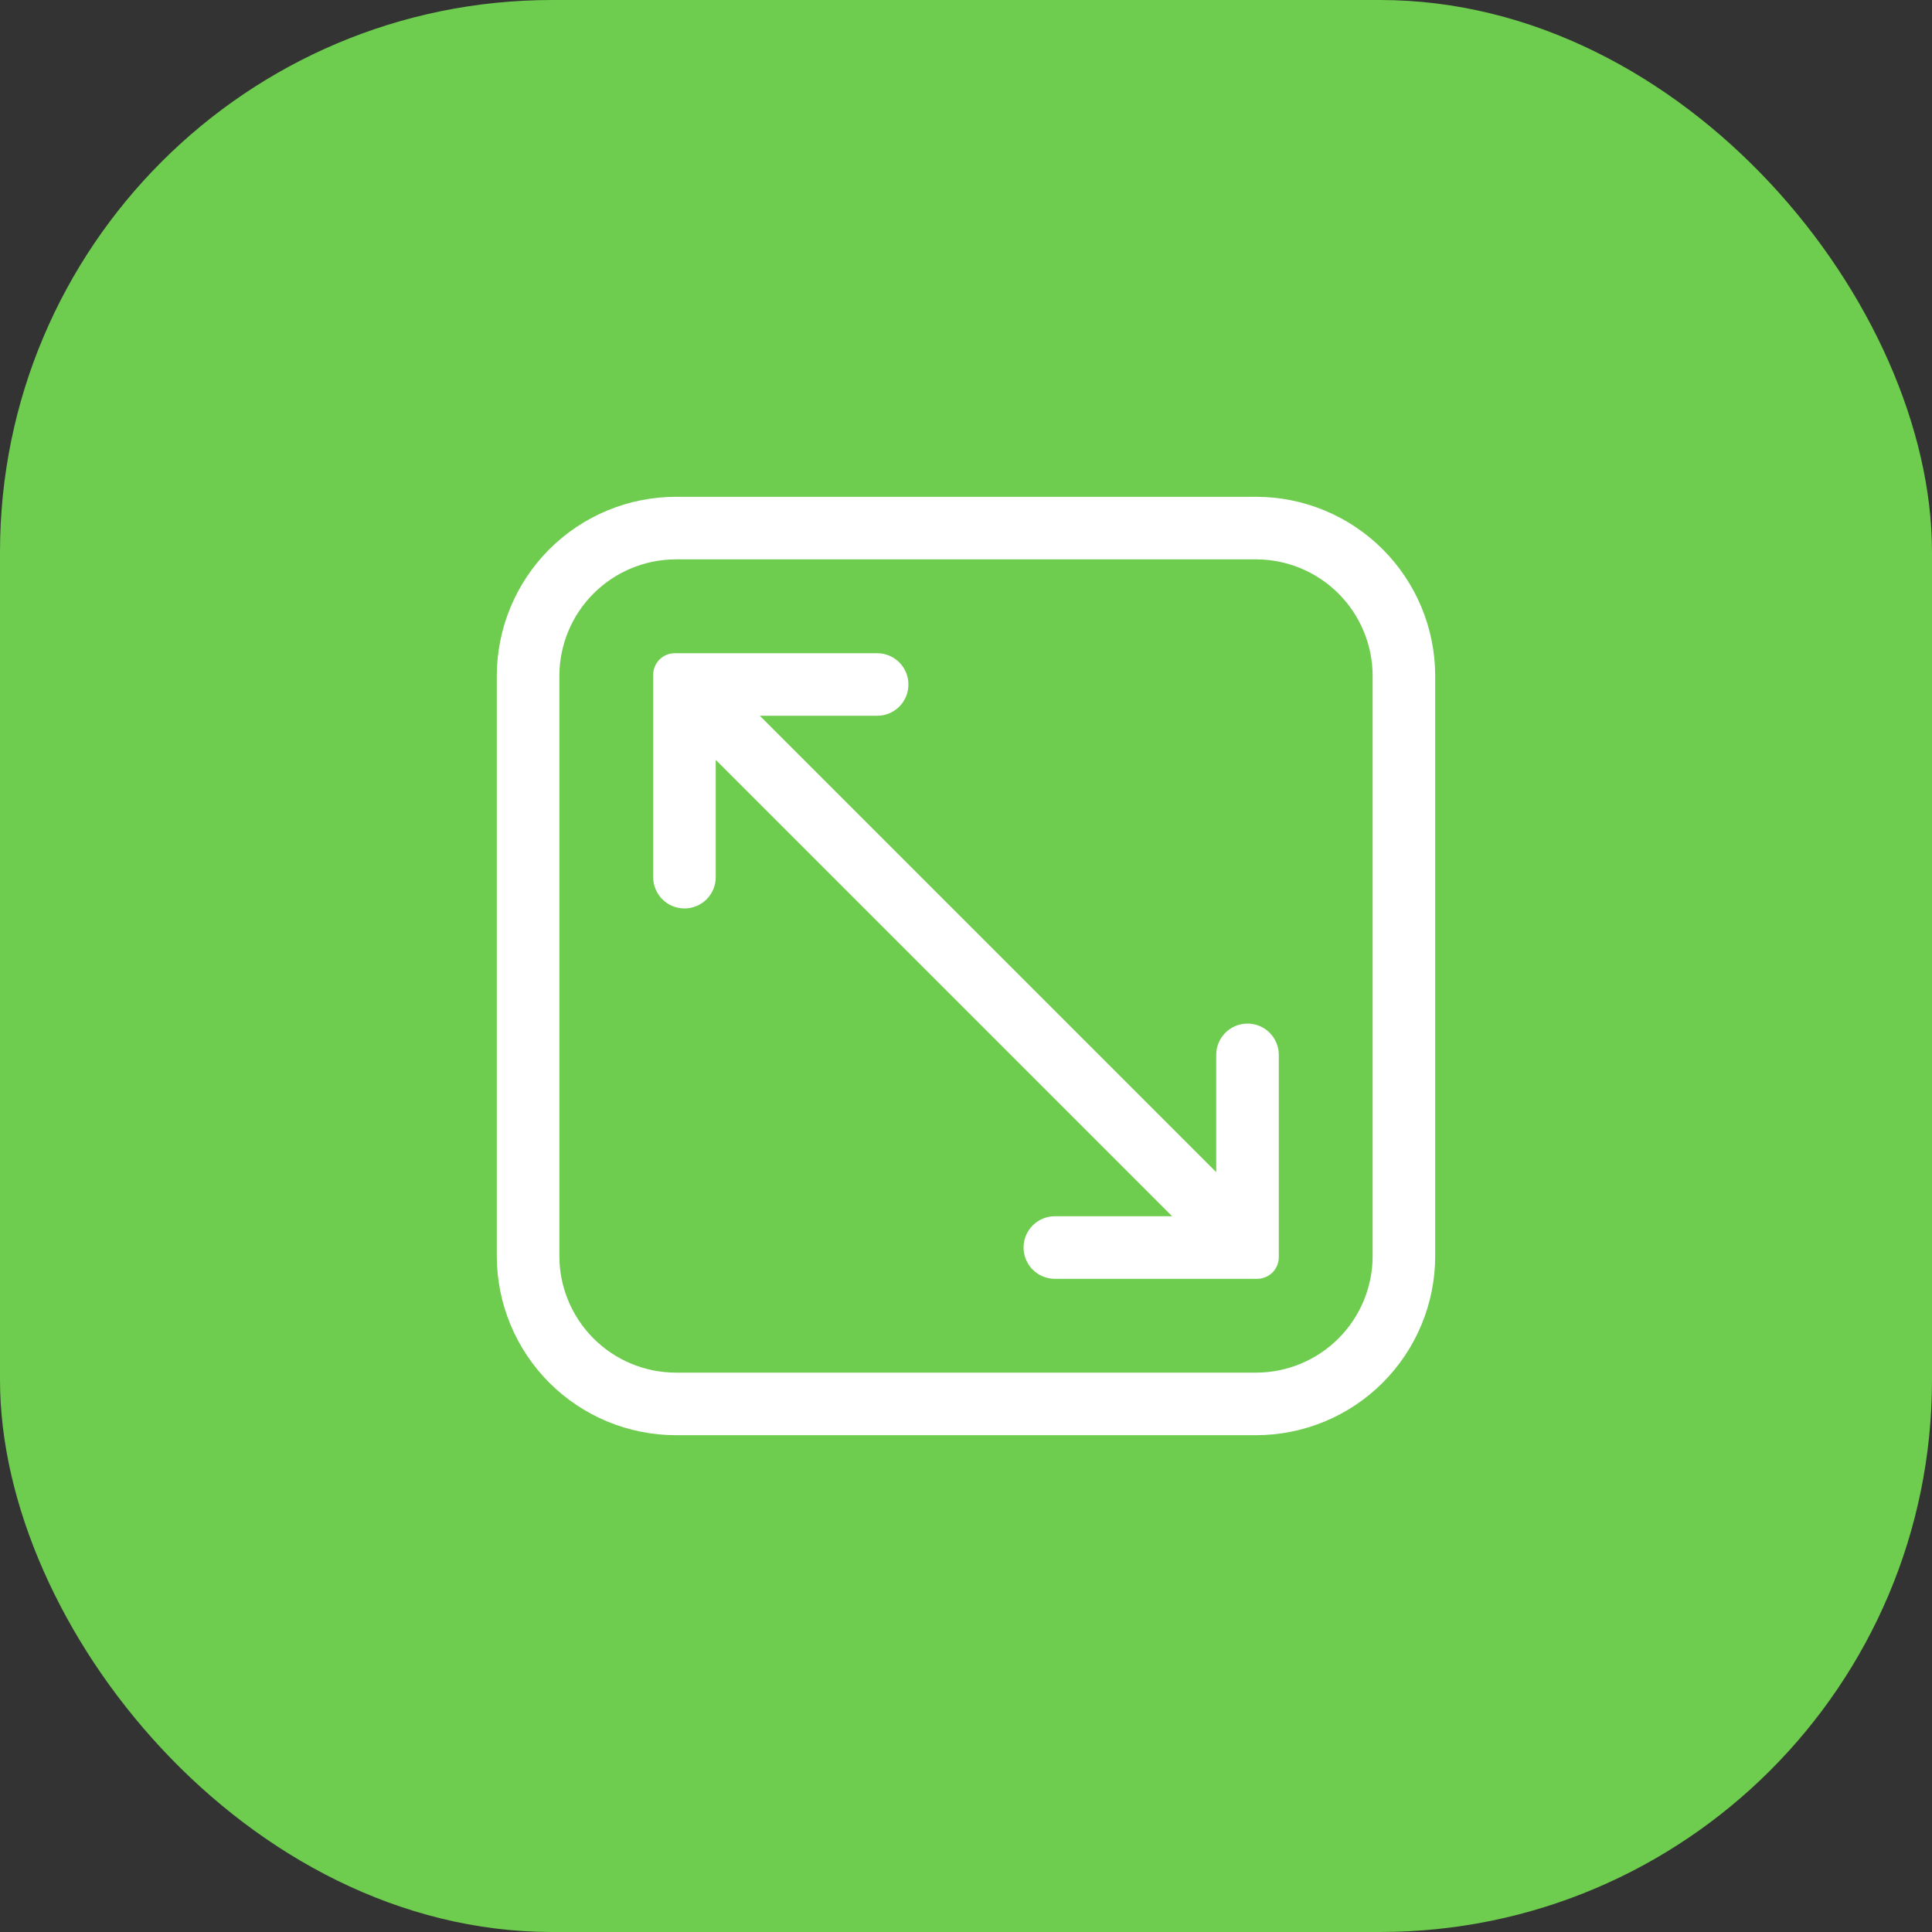 <?xml version="1.0" encoding="UTF-8"?>
<svg xmlns="http://www.w3.org/2000/svg" width="70" height="70" viewBox="0 0 70 70" fill="none">
  <rect x="0" y="0" width="70" height="70" fill="#333333" stroke="none"/>
  <rect width="70" height="70" rx="20" fill="#6ECC4E"></rect>
  <path d="M45.517 18H24.483C22.764 18.003 21.117 18.687 19.902 19.902C18.687 21.117 18.003 22.764 18 24.483V45.517C18.003 47.236 18.687 48.883 19.902 50.098C21.117 51.313 22.764 51.997 24.483 52H45.517C47.236 51.997 48.883 51.313 50.098 50.098C51.313 48.883 51.997 47.236 52 45.517V24.483C51.997 22.764 51.313 21.117 50.098 19.902C48.883 18.687 47.236 18.003 45.517 18ZM49.733 45.517C49.73 46.635 49.285 47.705 48.495 48.495C47.705 49.285 46.635 49.73 45.517 49.733H24.483C23.365 49.73 22.295 49.285 21.505 48.495C20.715 47.705 20.27 46.635 20.267 45.517V24.483C20.27 23.365 20.715 22.295 21.505 21.505C22.295 20.715 23.365 20.27 24.483 20.267H45.517C46.635 20.27 47.705 20.715 48.495 21.505C49.285 22.295 49.73 23.365 49.733 24.483V45.517Z" fill="white"></path>
  <path d="M45.2 37.086C44.899 37.086 44.611 37.205 44.398 37.418C44.186 37.63 44.066 37.918 44.066 38.219V42.469L27.531 25.934H31.781C32.082 25.934 32.37 25.814 32.583 25.602C32.795 25.389 32.914 25.101 32.914 24.8C32.914 24.5 32.795 24.212 32.583 23.999C32.37 23.786 32.082 23.667 31.781 23.667H24.448C24.241 23.667 24.042 23.749 23.895 23.896C23.749 24.043 23.666 24.242 23.666 24.449V31.782C23.666 32.082 23.786 32.37 23.998 32.583C24.211 32.796 24.499 32.915 24.8 32.915C25.1 32.915 25.389 32.796 25.601 32.583C25.814 32.37 25.933 32.082 25.933 31.782V27.532L42.468 44.067H38.218C37.918 44.067 37.63 44.186 37.417 44.399C37.205 44.611 37.085 44.9 37.085 45.2C37.085 45.501 37.205 45.789 37.417 46.002C37.63 46.214 37.918 46.334 38.218 46.334H45.551C45.759 46.334 45.958 46.251 46.104 46.105C46.251 45.958 46.333 45.759 46.333 45.552V38.219C46.333 37.918 46.214 37.63 46.001 37.418C45.789 37.205 45.5 37.086 45.2 37.086Z" fill="white"></path>
</svg>

